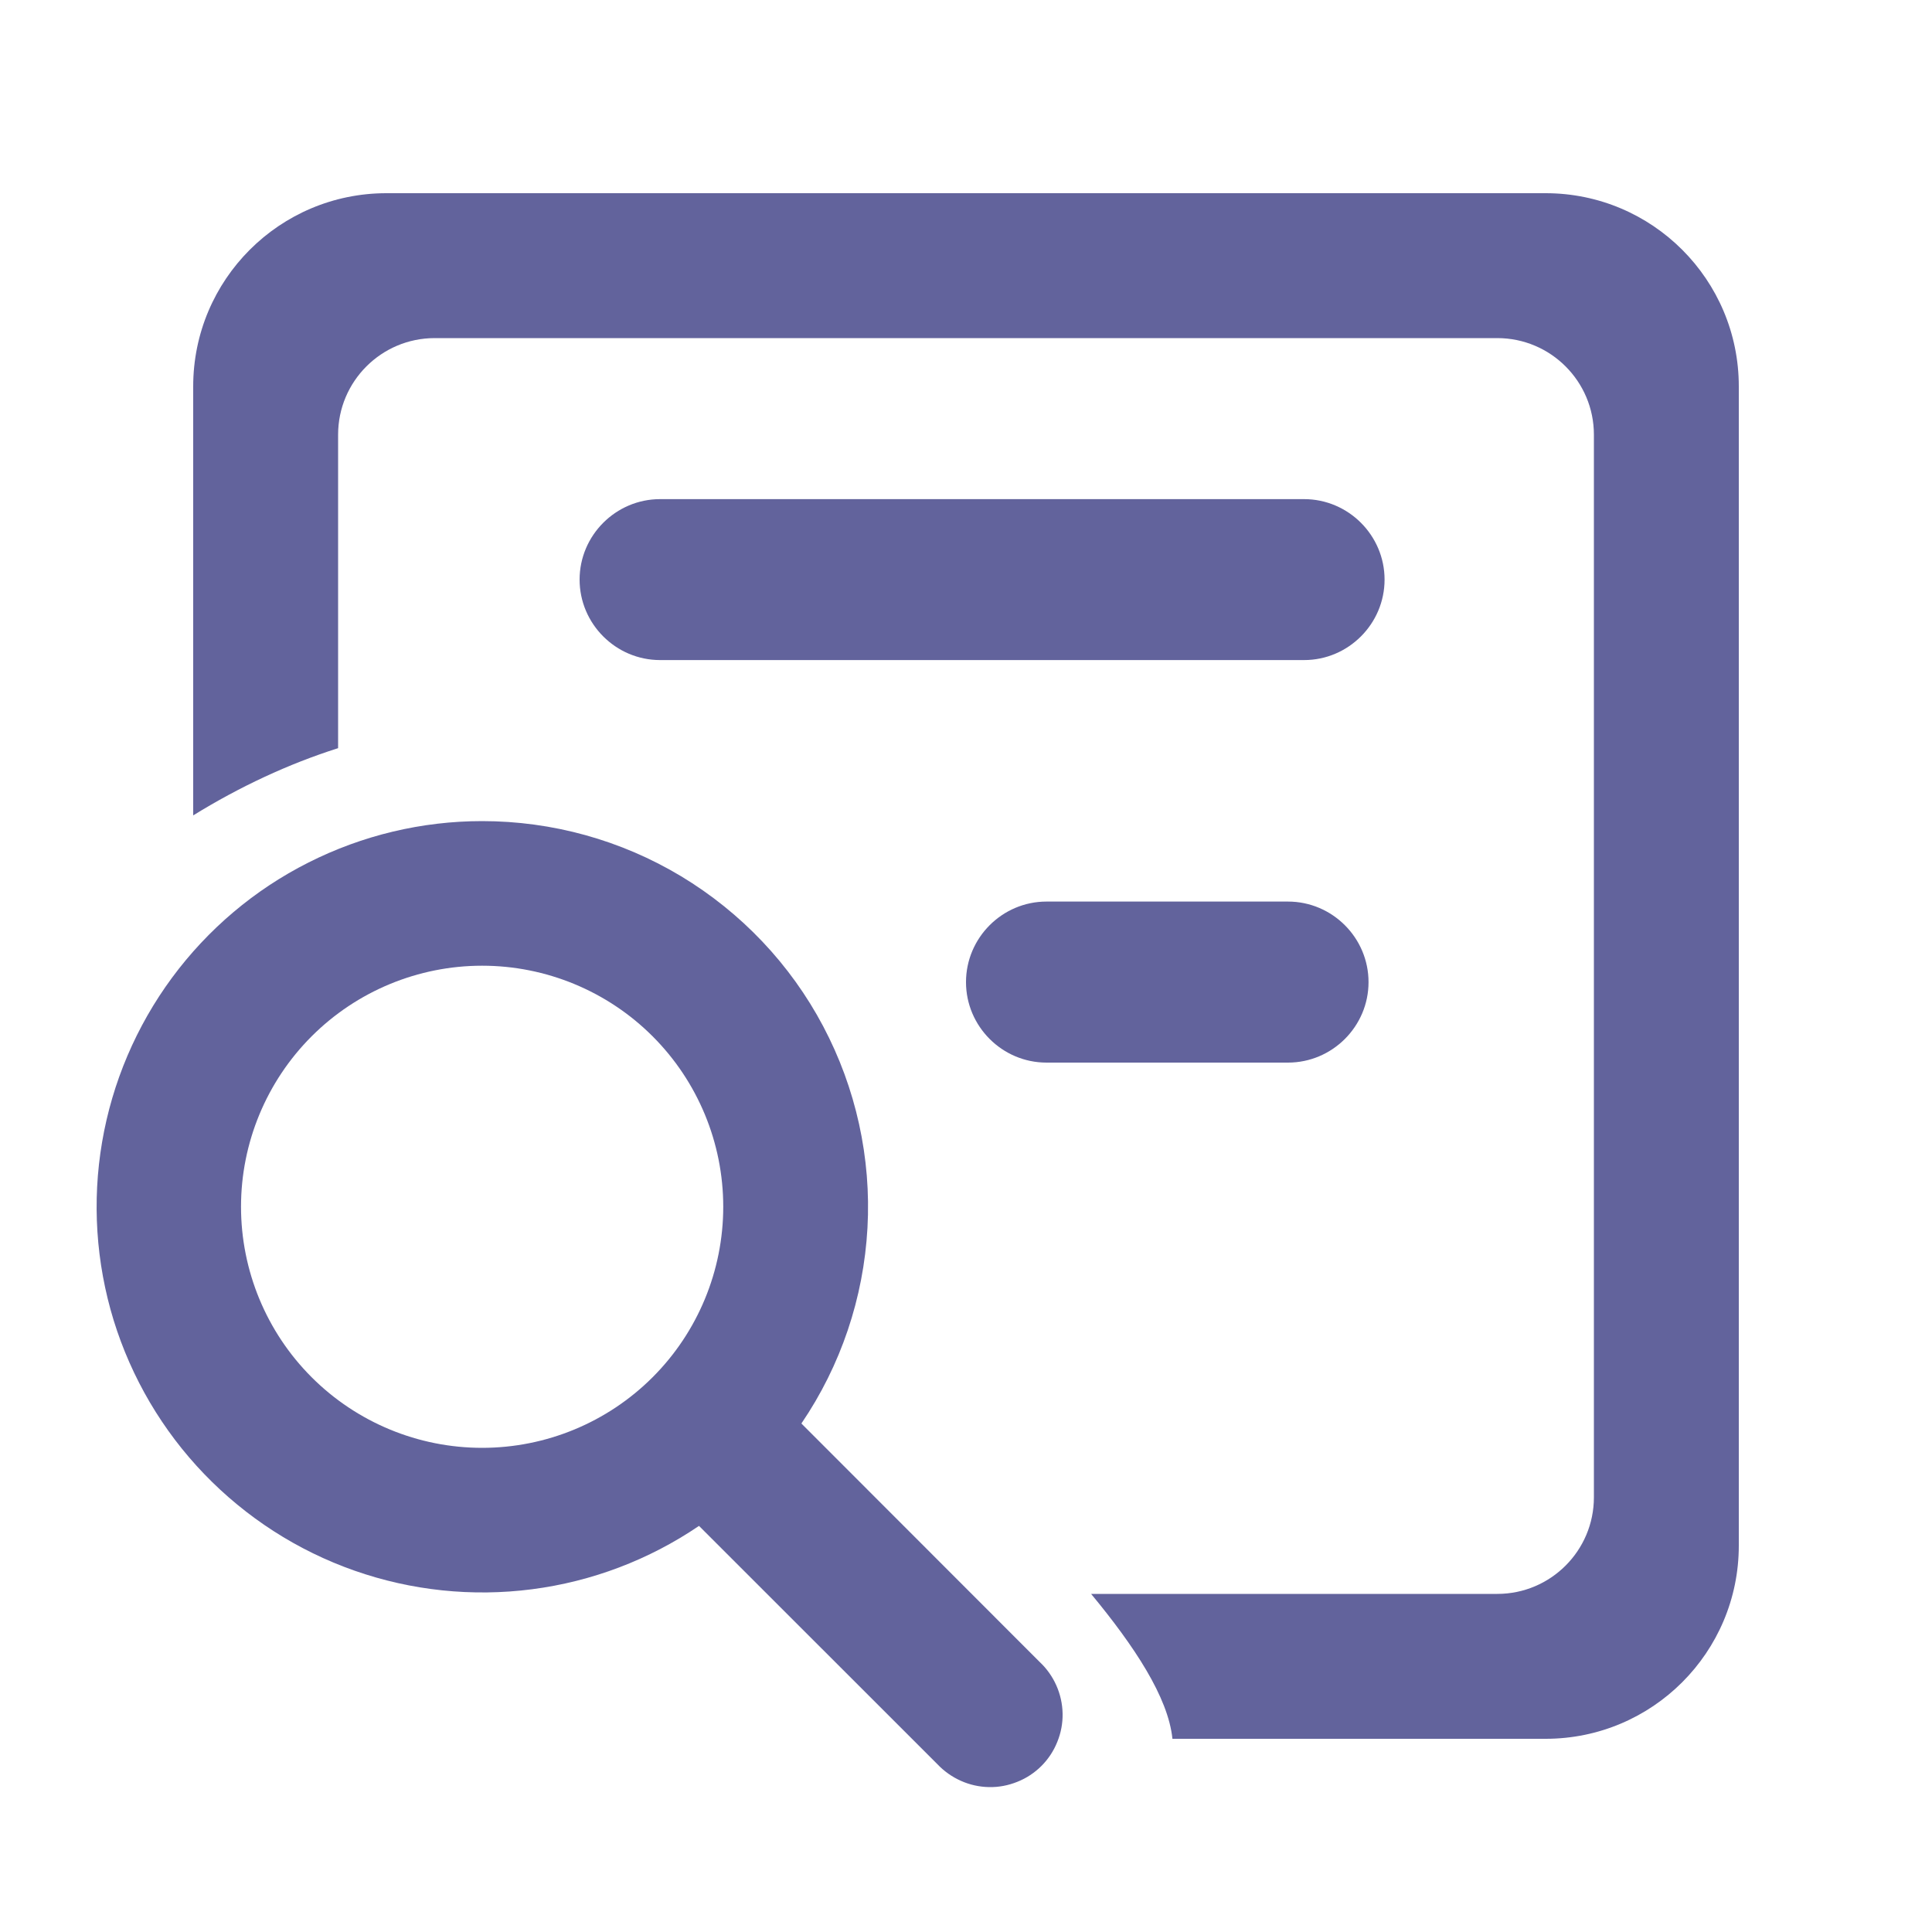 <svg width="20" height="20" viewBox="0 0 20 20" fill="none" xmlns="http://www.w3.org/2000/svg">
<path d="M4.991 8.5C4.367 8.5 3.751 8.647 3.193 8.929C2.635 9.21 2.152 9.619 1.781 10.121C1.41 10.624 1.162 11.206 1.057 11.822C0.952 12.437 0.993 13.069 1.176 13.666C1.36 14.263 1.681 14.809 2.114 15.259C2.547 15.709 3.079 16.052 3.669 16.259C4.258 16.466 4.888 16.532 5.507 16.452C6.127 16.372 6.719 16.147 7.236 15.796L9.703 18.262C9.772 18.335 9.855 18.394 9.947 18.435C10.038 18.476 10.137 18.498 10.238 18.5C10.339 18.502 10.438 18.483 10.532 18.445C10.625 18.408 10.71 18.352 10.781 18.281C10.852 18.21 10.908 18.125 10.945 18.032C10.983 17.939 11.002 17.839 11 17.738C10.998 17.638 10.976 17.539 10.935 17.447C10.894 17.355 10.835 17.272 10.762 17.204L8.296 14.736C8.704 14.136 8.94 13.436 8.98 12.711C9.02 11.987 8.861 11.265 8.521 10.623C8.182 9.982 7.673 9.446 7.051 9.071C6.429 8.697 5.717 8.5 4.991 8.5V8.5ZM2.495 12.492C2.495 11.831 2.758 11.196 3.226 10.728C3.694 10.26 4.329 9.997 4.991 9.997C5.653 9.997 6.288 10.26 6.756 10.728C7.224 11.196 7.487 11.831 7.487 12.492C7.487 13.154 7.224 13.789 6.756 14.257C6.288 14.725 5.653 14.988 4.991 14.988C4.329 14.988 3.694 14.725 3.226 14.257C2.758 13.789 2.495 13.154 2.495 12.492Z" fill="#62639C"/>
<path fill-rule="evenodd" clip-rule="evenodd" d="M2 4C2 2.895 2.895 2 4 2H16C17.105 2 18 2.895 18 4V16C18 17.105 17.105 18 16 18H12.137C12.093 17.569 11.742 17.04 11.295 16.5H15.5C16.052 16.5 16.5 16.052 16.5 15.5V4.5C16.5 3.948 16.052 3.5 15.5 3.5H4.5C3.948 3.5 3.5 3.948 3.5 4.5V7.745C2.986 7.908 2.479 8.145 2 8.441V4Z" fill="#62639C"/>
<path d="M10.833 11H13.333C13.792 11 14.167 10.625 14.167 10.167C14.167 9.708 13.792 9.333 13.333 9.333H10.833C10.375 9.333 10 9.708 10 10.167C10 10.625 10.375 11 10.833 11Z" fill="#62639C"/>
<path d="M13.5 5.167H6.833C6.375 5.167 6 5.542 6 6C6 6.458 6.375 6.833 6.833 6.833H13.5C13.958 6.833 14.333 6.458 14.333 6C14.333 5.542 13.958 5.167 13.5 5.167Z" fill="#62639C"/>
</svg>
